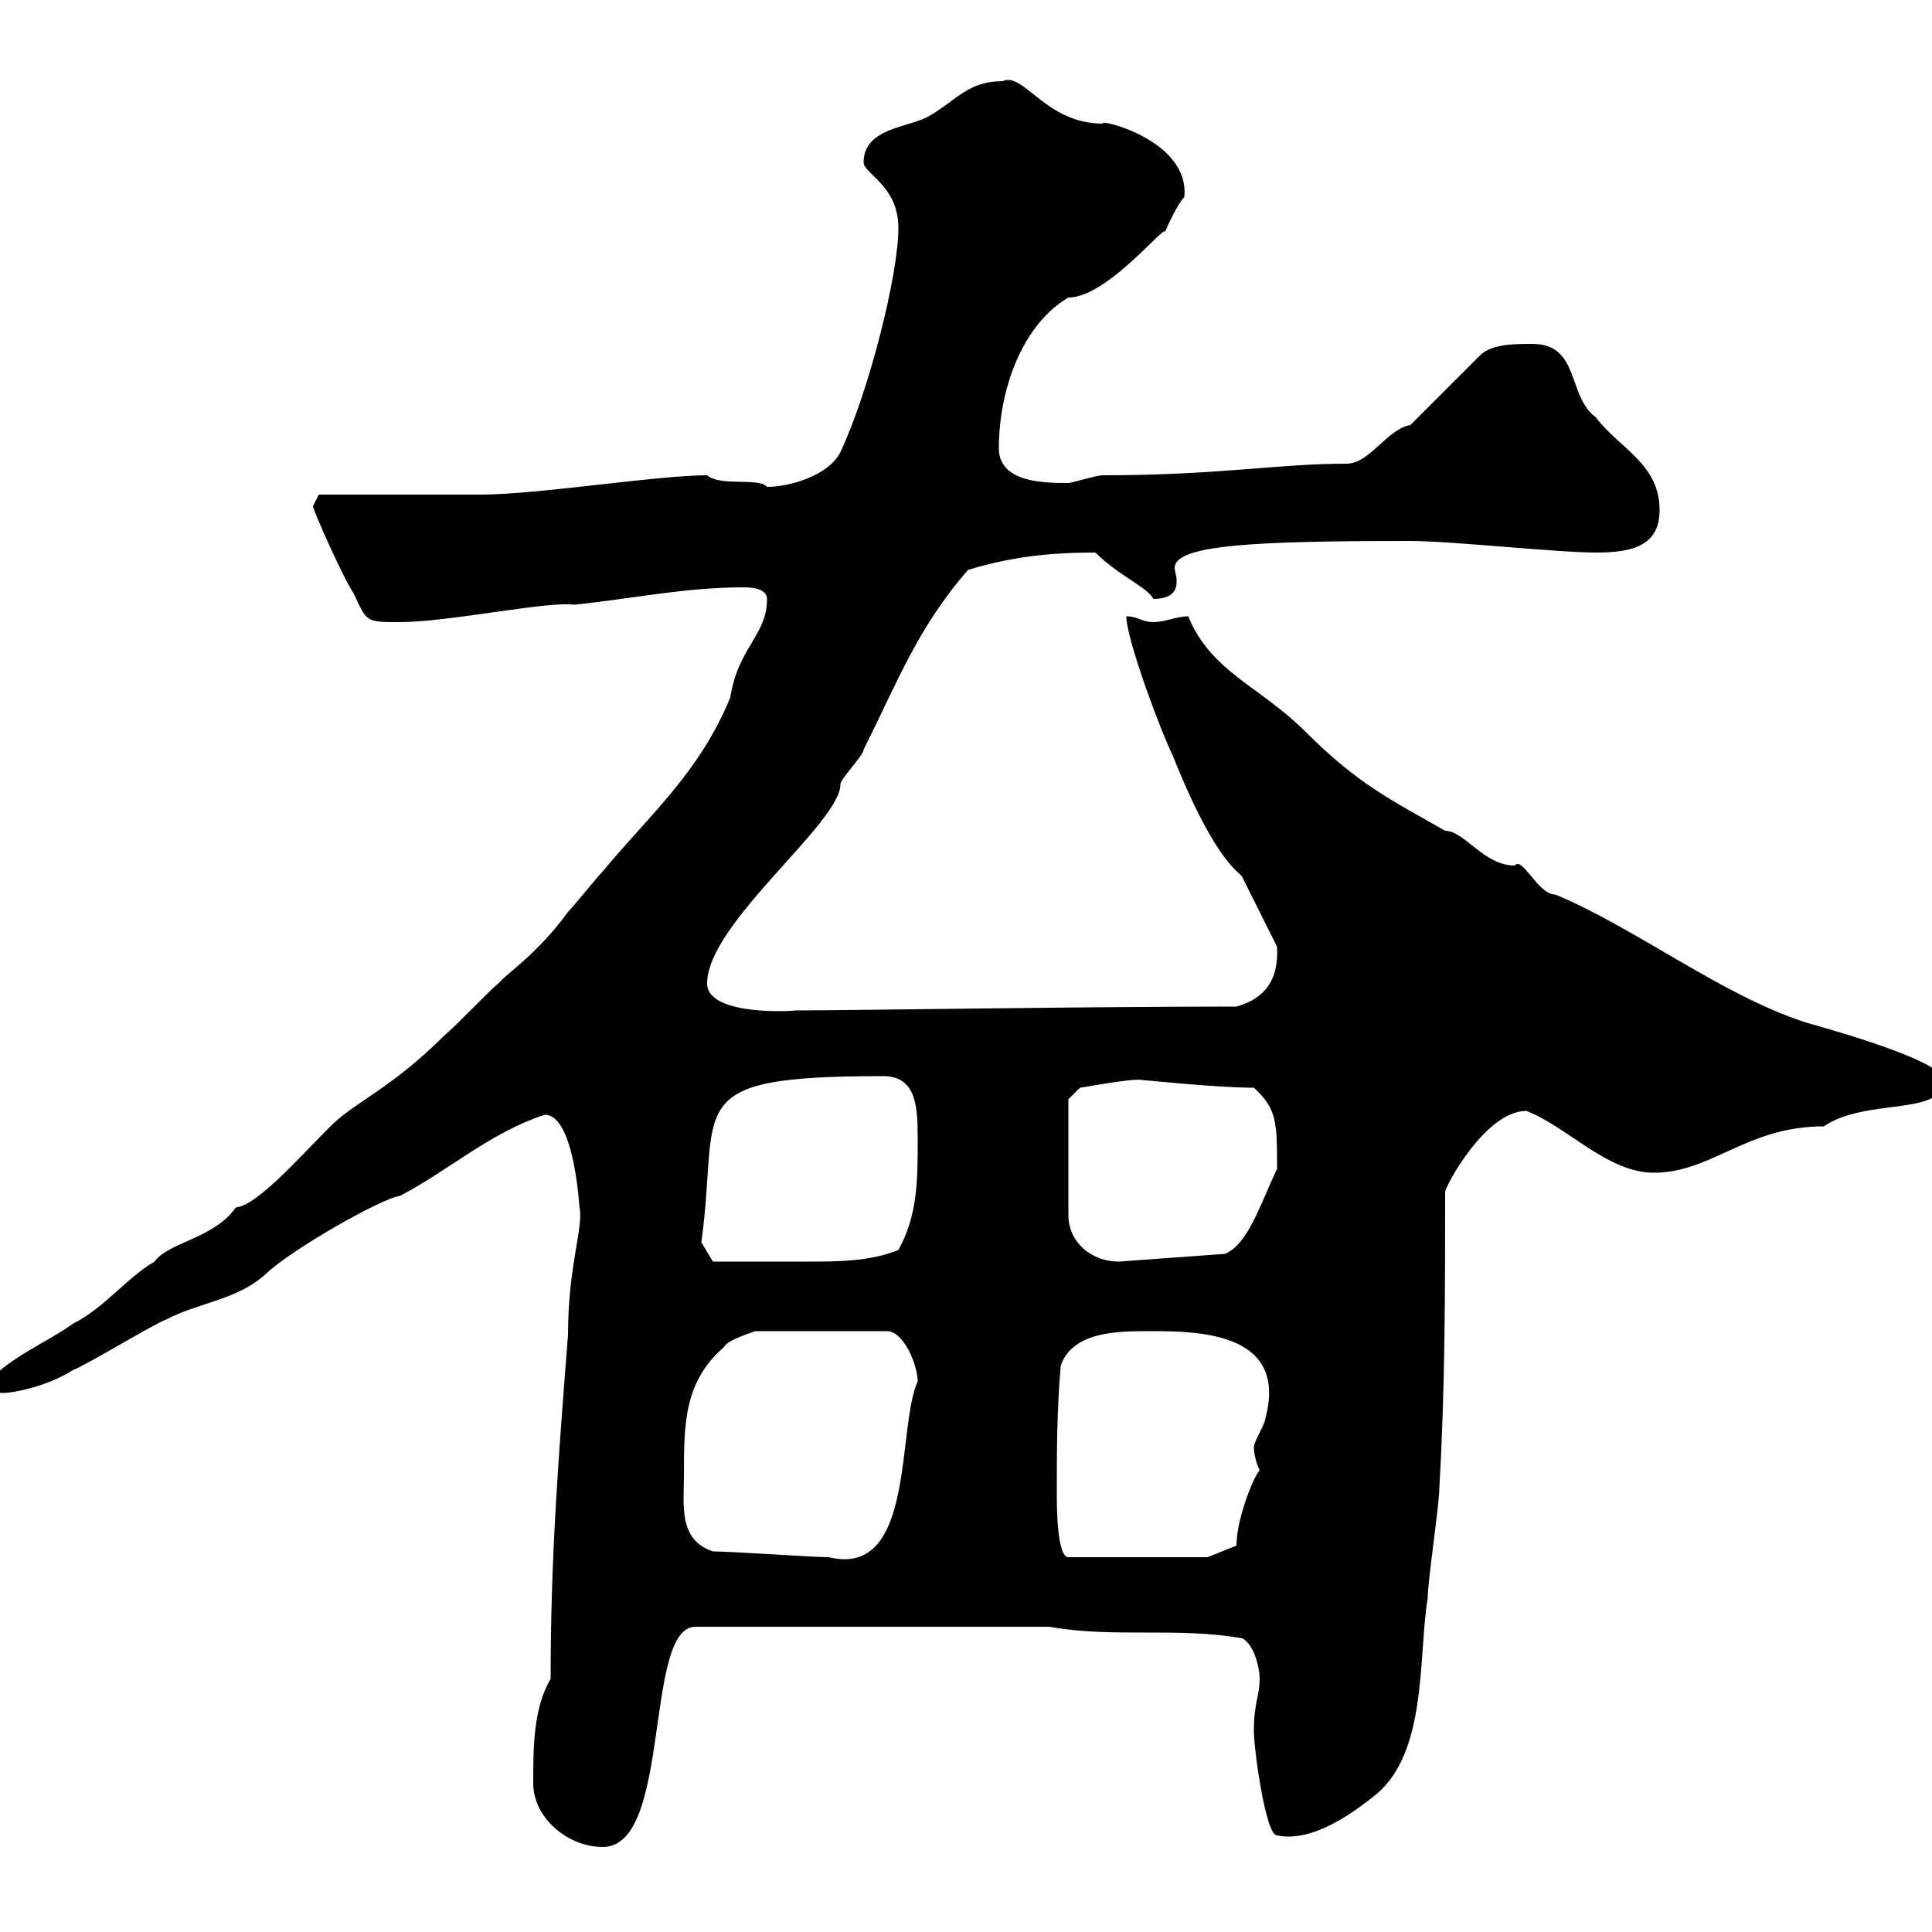 <svg xmlns="http://www.w3.org/2000/svg" xmlns:xlink="http://www.w3.org/1999/xlink" width="300" height="300"><path d="M82.80 276.90C82.80 282.30 88.20 286.80 93.60 286.80C104.40 286.80 99.90 252.60 108 252.60L162.90 252.60C173.10 254.40 182.70 252.60 192.90 254.40C194.70 255.30 195.60 258.90 195.60 260.70C195.60 263.40 194.70 264.30 194.70 268.80C194.70 271.50 196.50 285 198.30 285C204 286.20 210.60 281.10 213.60 278.70C221.70 272.10 220.20 257.10 221.70 248.10C221.70 245.40 223.50 233.70 223.50 231C224.40 215.70 224.40 200.10 224.40 185.10C224.40 184.20 230.70 172.50 237 172.50C243.30 174.90 249.60 182.10 256.80 182.10C265.80 182.10 271.20 174.90 283.20 174.90C289.80 170.40 301.80 173.40 301.80 167.70C301.80 164.40 279.90 158.70 280.20 158.70C267.30 154.50 253.80 144 241.50 138.90C238.80 138.90 236.40 132.90 235.20 134.40C230.40 134.40 227.40 129 224.40 129C216 124.20 210.90 121.80 202.80 113.70C195.60 106.50 188.10 104.40 184.50 95.70C182.70 95.70 180.90 96.60 179.10 96.60C177.30 96.60 176.70 95.70 174.90 95.70C174.90 99.30 180.30 113.70 182.10 117.30C189 134.70 192.90 135.60 192.90 136.20C193.80 138 197.40 145.20 198.30 147C198.60 152.40 196.20 155.10 192 156.30C167.70 156.30 132.30 156.90 123.30 156.90C124.80 156.90 109.80 158.10 109.80 152.70C109.80 143.40 130.50 127.80 130.50 121.80C130.50 120.90 134.10 117.30 134.10 116.40C139.50 105.60 142.50 97.50 150.30 88.50C157.20 86.40 163.20 85.80 170.10 85.80C173.70 89.40 178.20 91.20 179.10 93C183 93 182.70 90.60 182.70 90C182.70 89.40 182.40 88.80 182.40 88.20C182.40 84.60 194.70 84 219 84C225.30 84 241.80 85.80 247.80 85.80C253.20 85.80 257.70 84.90 257.70 79.20C257.70 72 251.40 69.60 247.80 64.80C243.30 61.50 245.40 53.40 237.90 53.40C235.20 53.40 231.60 53.40 229.80 55.20L219 66C215.40 66.60 212.70 72 209.10 72C198.30 72 189.30 73.80 171.30 73.80C170.10 73.80 166.50 75 165.90 75C162.30 75 155.10 75 155.10 69.60C155.10 60.60 158.70 50.40 165.90 46.20C171.90 46.20 180.90 34.80 180.90 36C180.90 36 182.70 31.80 183.90 30.60C184.80 21.60 170.10 18.30 171.30 19.20C162.30 19.20 159 11.10 155.70 12.60C150.30 12.60 148.50 15.60 144.30 18C141.30 19.80 134.10 19.80 134.10 25.20C134.10 27 139.50 28.80 139.50 35.40C139.50 42.60 135 60.60 130.50 70.20C128.70 73.80 122.70 75.60 119.10 75.60C117.90 74.10 111.90 75.60 109.80 73.80C102 73.80 83.40 76.80 74.70 76.80C71.10 76.80 53.10 76.80 49.50 76.80C49.50 76.80 48.60 78.60 48.60 78.60C48.60 79.20 53.40 90 54.90 92.10C57 96.60 56.70 96.60 62.10 96.60C69.60 96.60 85.20 93.30 89.10 93.90C98.10 93 106.20 91.20 115.50 91.20C116.10 91.20 119.10 91.20 119.10 93C119.10 98.70 114.60 100.50 113.40 108.30C108.60 120 100.80 126.60 93.60 135.30C92.70 136.20 89.10 140.70 88.20 141.60C83.40 148.20 78.60 151.20 77.40 152.70C76.50 153.30 70.20 159.90 69.30 160.50C60.60 169.20 55.20 171 51.30 174.90C46.20 180 39.90 187.20 36.60 187.50C33.30 192.30 26.10 192.90 24 195.90C19.80 198.30 16.20 203.10 11.40 205.50C7.20 208.50 1.80 210.60-1.80 214.50C-1.80 216.30 0 216.30 0.60 216.30C1.80 216.30 7.20 215.40 11.40 212.70C13.20 212.10 24 205.50 25.80 204.90C30.90 202.20 36.90 201.90 41.40 197.70C45.60 193.80 59.40 186 62.10 185.70C69.60 181.80 76.20 175.80 84.60 173.10C89.40 173.10 90 188.70 90 187.50C90.60 190.80 88.20 196.50 88.20 207.30C86.70 226.50 85.50 241.80 85.50 260.70C82.80 265.20 82.80 271.50 82.80 276.90ZM110.70 240.90C105.30 239.10 106.20 233.70 106.20 229.20C106.20 221.10 106.20 214.50 112.50 209.10C112.80 208.20 116.40 207 117.30 206.70L137.70 206.70C140.40 206.70 142.50 212.10 142.50 214.50C139.20 221.70 142.20 245.10 128.70 241.80C126.30 241.80 113.40 240.90 110.70 240.90ZM164.10 231.90C164.10 225.60 164.10 219.30 164.70 212.10C166.50 206.70 173.70 206.70 178.50 206.70C185.70 206.70 200.10 206.70 196.50 220.20C196.50 221.10 194.70 223.80 194.70 224.70C194.70 225.60 195 227.10 195.60 228.30C194.70 229.20 192 235.80 192 240L187.50 241.80L165.90 241.80C164.10 241.80 164.10 233.70 164.10 231.90ZM108.90 192.90C111.90 171.60 105 167.10 137.10 167.10C142.20 167.10 142.50 171.60 142.50 176.70C142.50 183.30 142.50 188.70 139.50 194.10C135 195.90 130.20 195.90 125.10 195.90C120 195.90 113.40 195.90 110.70 195.90ZM165.90 170.70L167.70 168.90C168 168.90 175.80 167.40 177.30 167.70C177.60 167.70 189 168.90 194.70 168.90C198.30 172.20 198.30 174.30 198.30 181.50C195.60 187.20 193.80 193.20 190.20 194.70L173.70 195.90C169.50 195.90 165.90 192.90 165.90 188.70Z"/></svg>